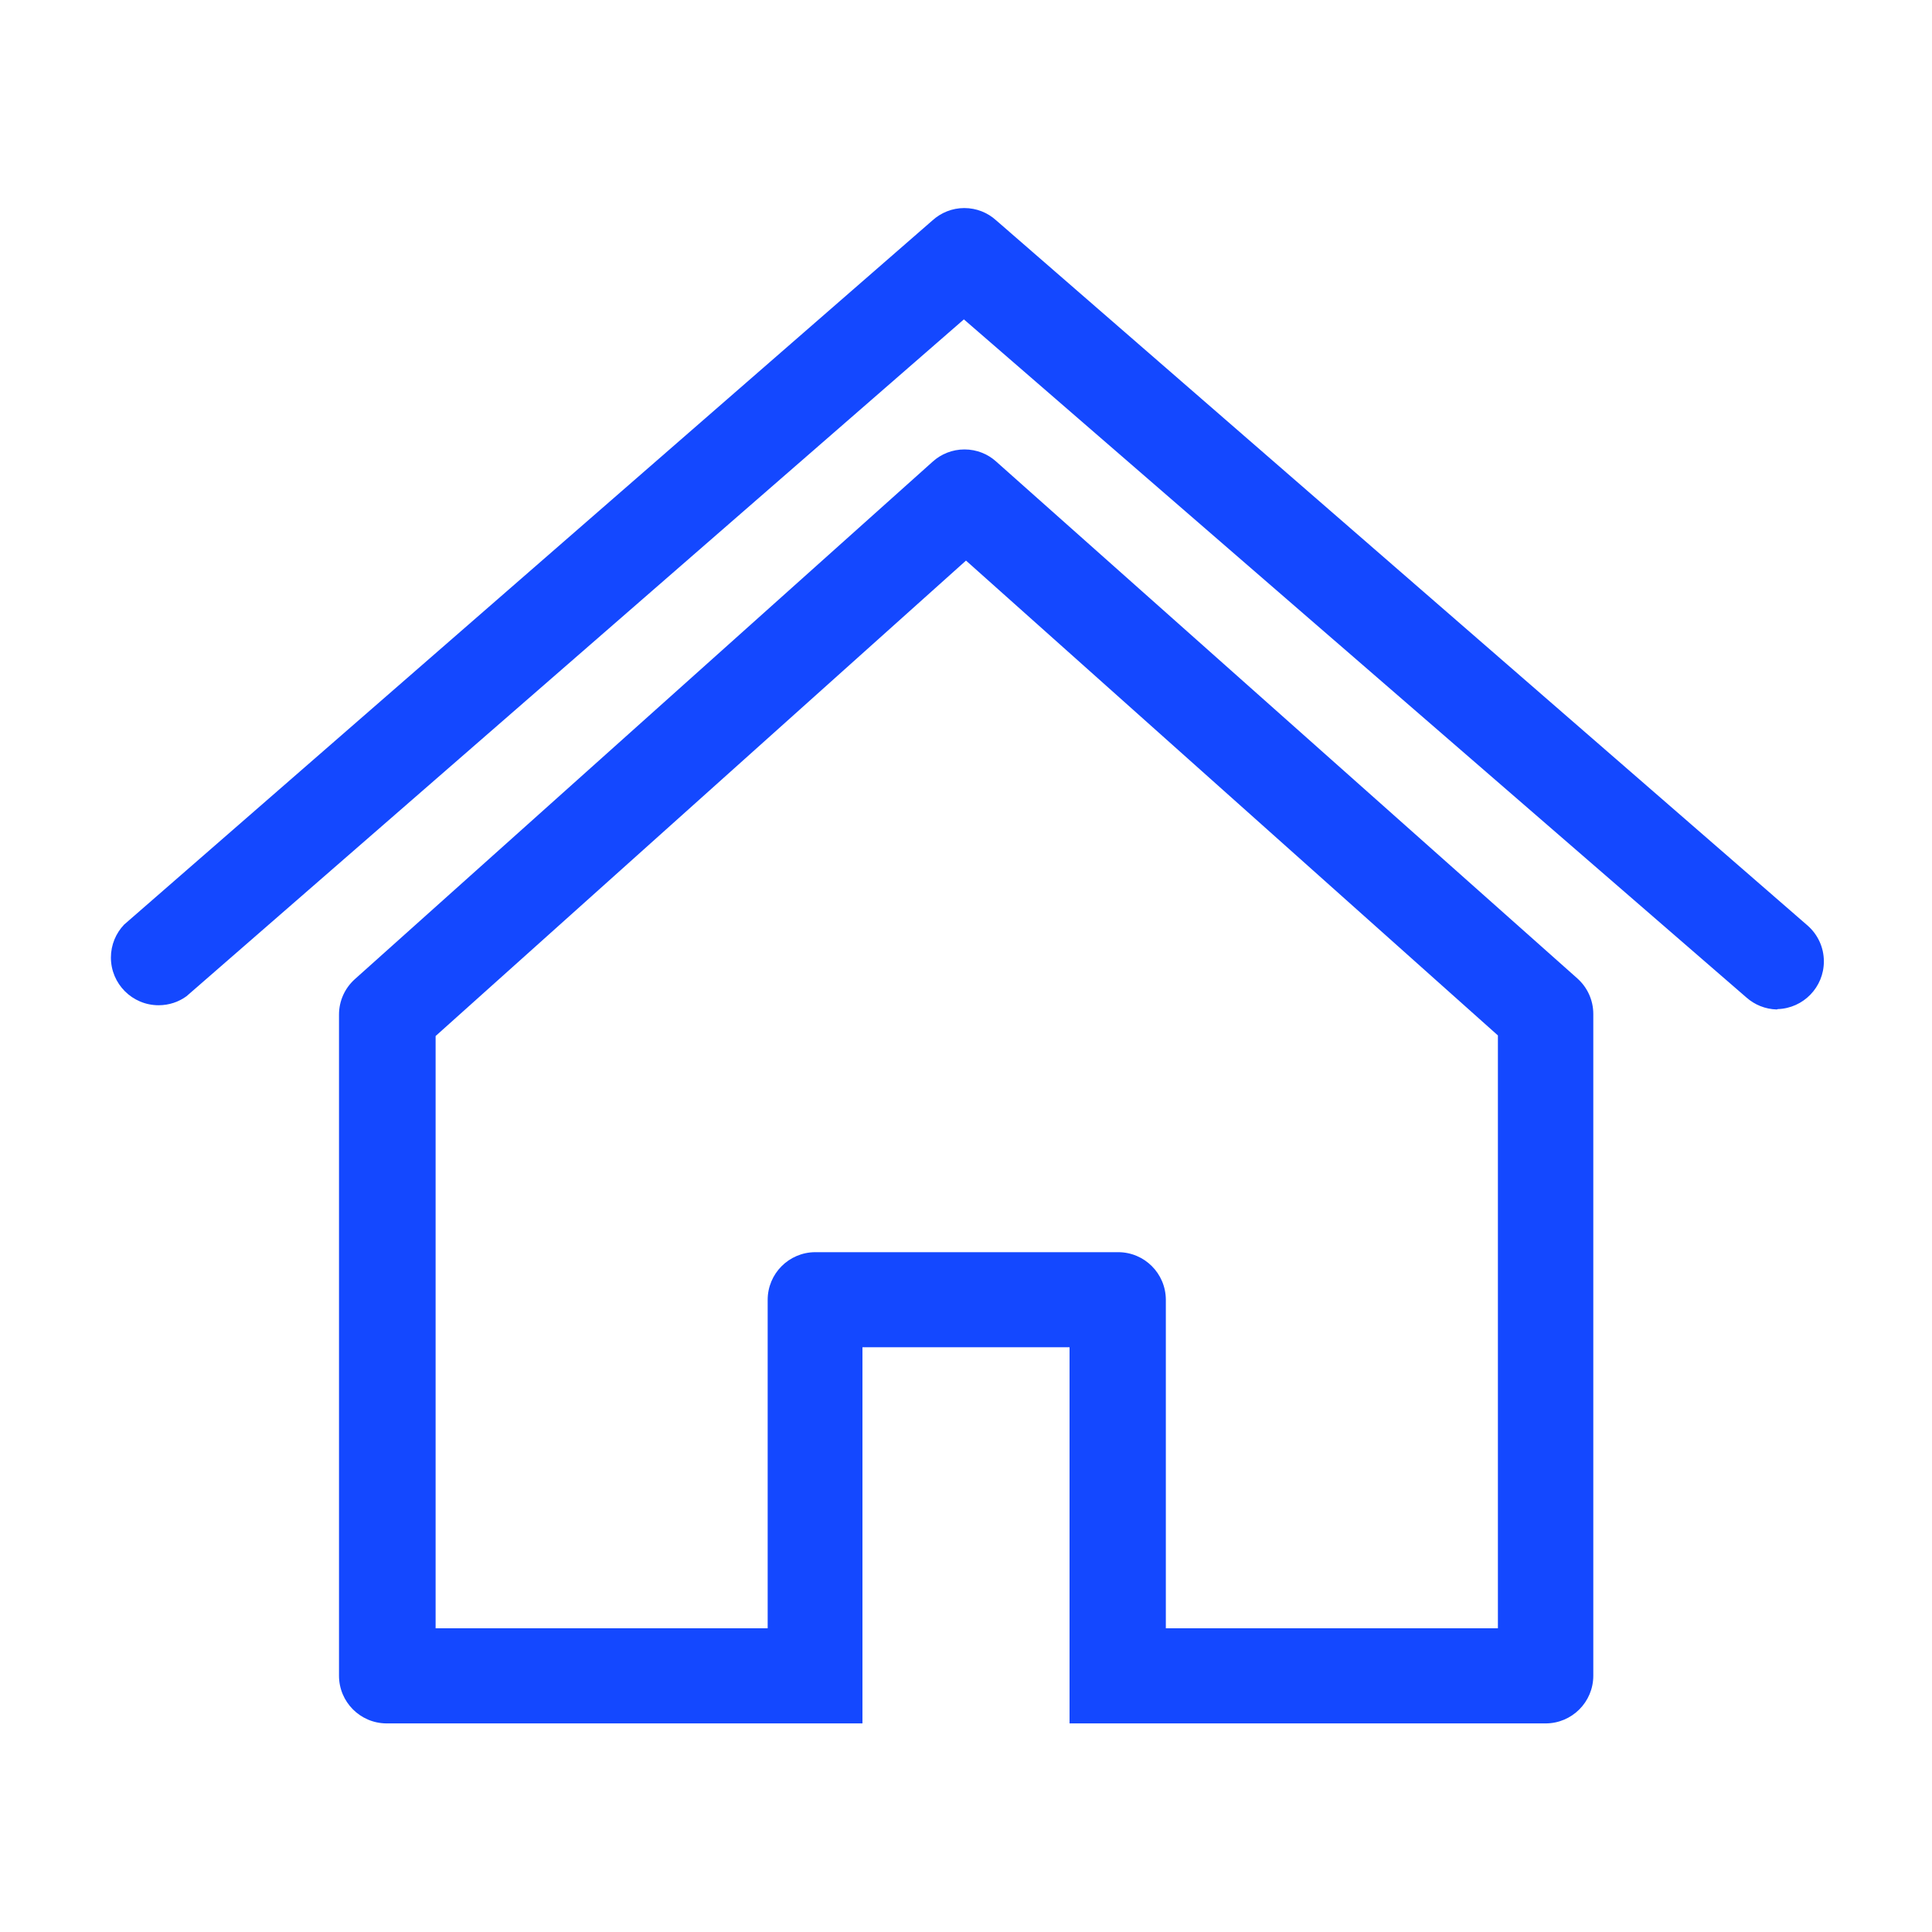 <!-- Generated by IcoMoon.io -->
<svg version="1.1" xmlns="http://www.w3.org/2000/svg" width="32" height="32" viewBox="0 0 32 32" fill="#1448FF">
<title>home</title>
<path d="M29.43 16.72c-0.192-0.005-0.367-0.078-0.501-0.196l0.001 0.001-12.965-11.235-12.875 11.21c-0.128 0.094-0.289 0.15-0.463 0.15-0.436 0-0.79-0.354-0.79-0.79 0-0.211 0.083-0.403 0.218-0.545l-0 0 13.39-11.665c0.139-0.126 0.324-0.204 0.527-0.204s0.389 0.077 0.528 0.204l-0.001-0.001 13.445 11.685c0.163 0.145 0.265 0.356 0.265 0.59 0 0.428-0.34 0.776-0.764 0.79l-0.001 0z"></path>
<path d="M26.125 16.205l-9.625-8.56c-0.138-0.125-0.323-0.201-0.525-0.201s-0.387 0.076-0.526 0.202l0.001-0.001-9.575 8.575c-0.16 0.145-0.26 0.353-0.26 0.585v10.95c0 0 0 0 0 0 0 0.435 0.351 0.787 0.785 0.79h7.885v-6.23h3.43v6.23h7.885c0.436 0 0.79-0.354 0.79-0.79v0-10.96c-0-0.234-0.102-0.445-0.264-0.589l-0.001-0.001zM24.81 26.97h-5.5v-5.445c-0.003-0.434-0.355-0.785-0.79-0.785-0.007 0-0.014 0-0.021 0l0.001-0h-5c-0.434 0.003-0.785 0.355-0.785 0.79 0 0 0 0 0 0v0 5.44h-5.5v-9.81l8.785-7.875 8.81 7.865z"></path>
</svg>

